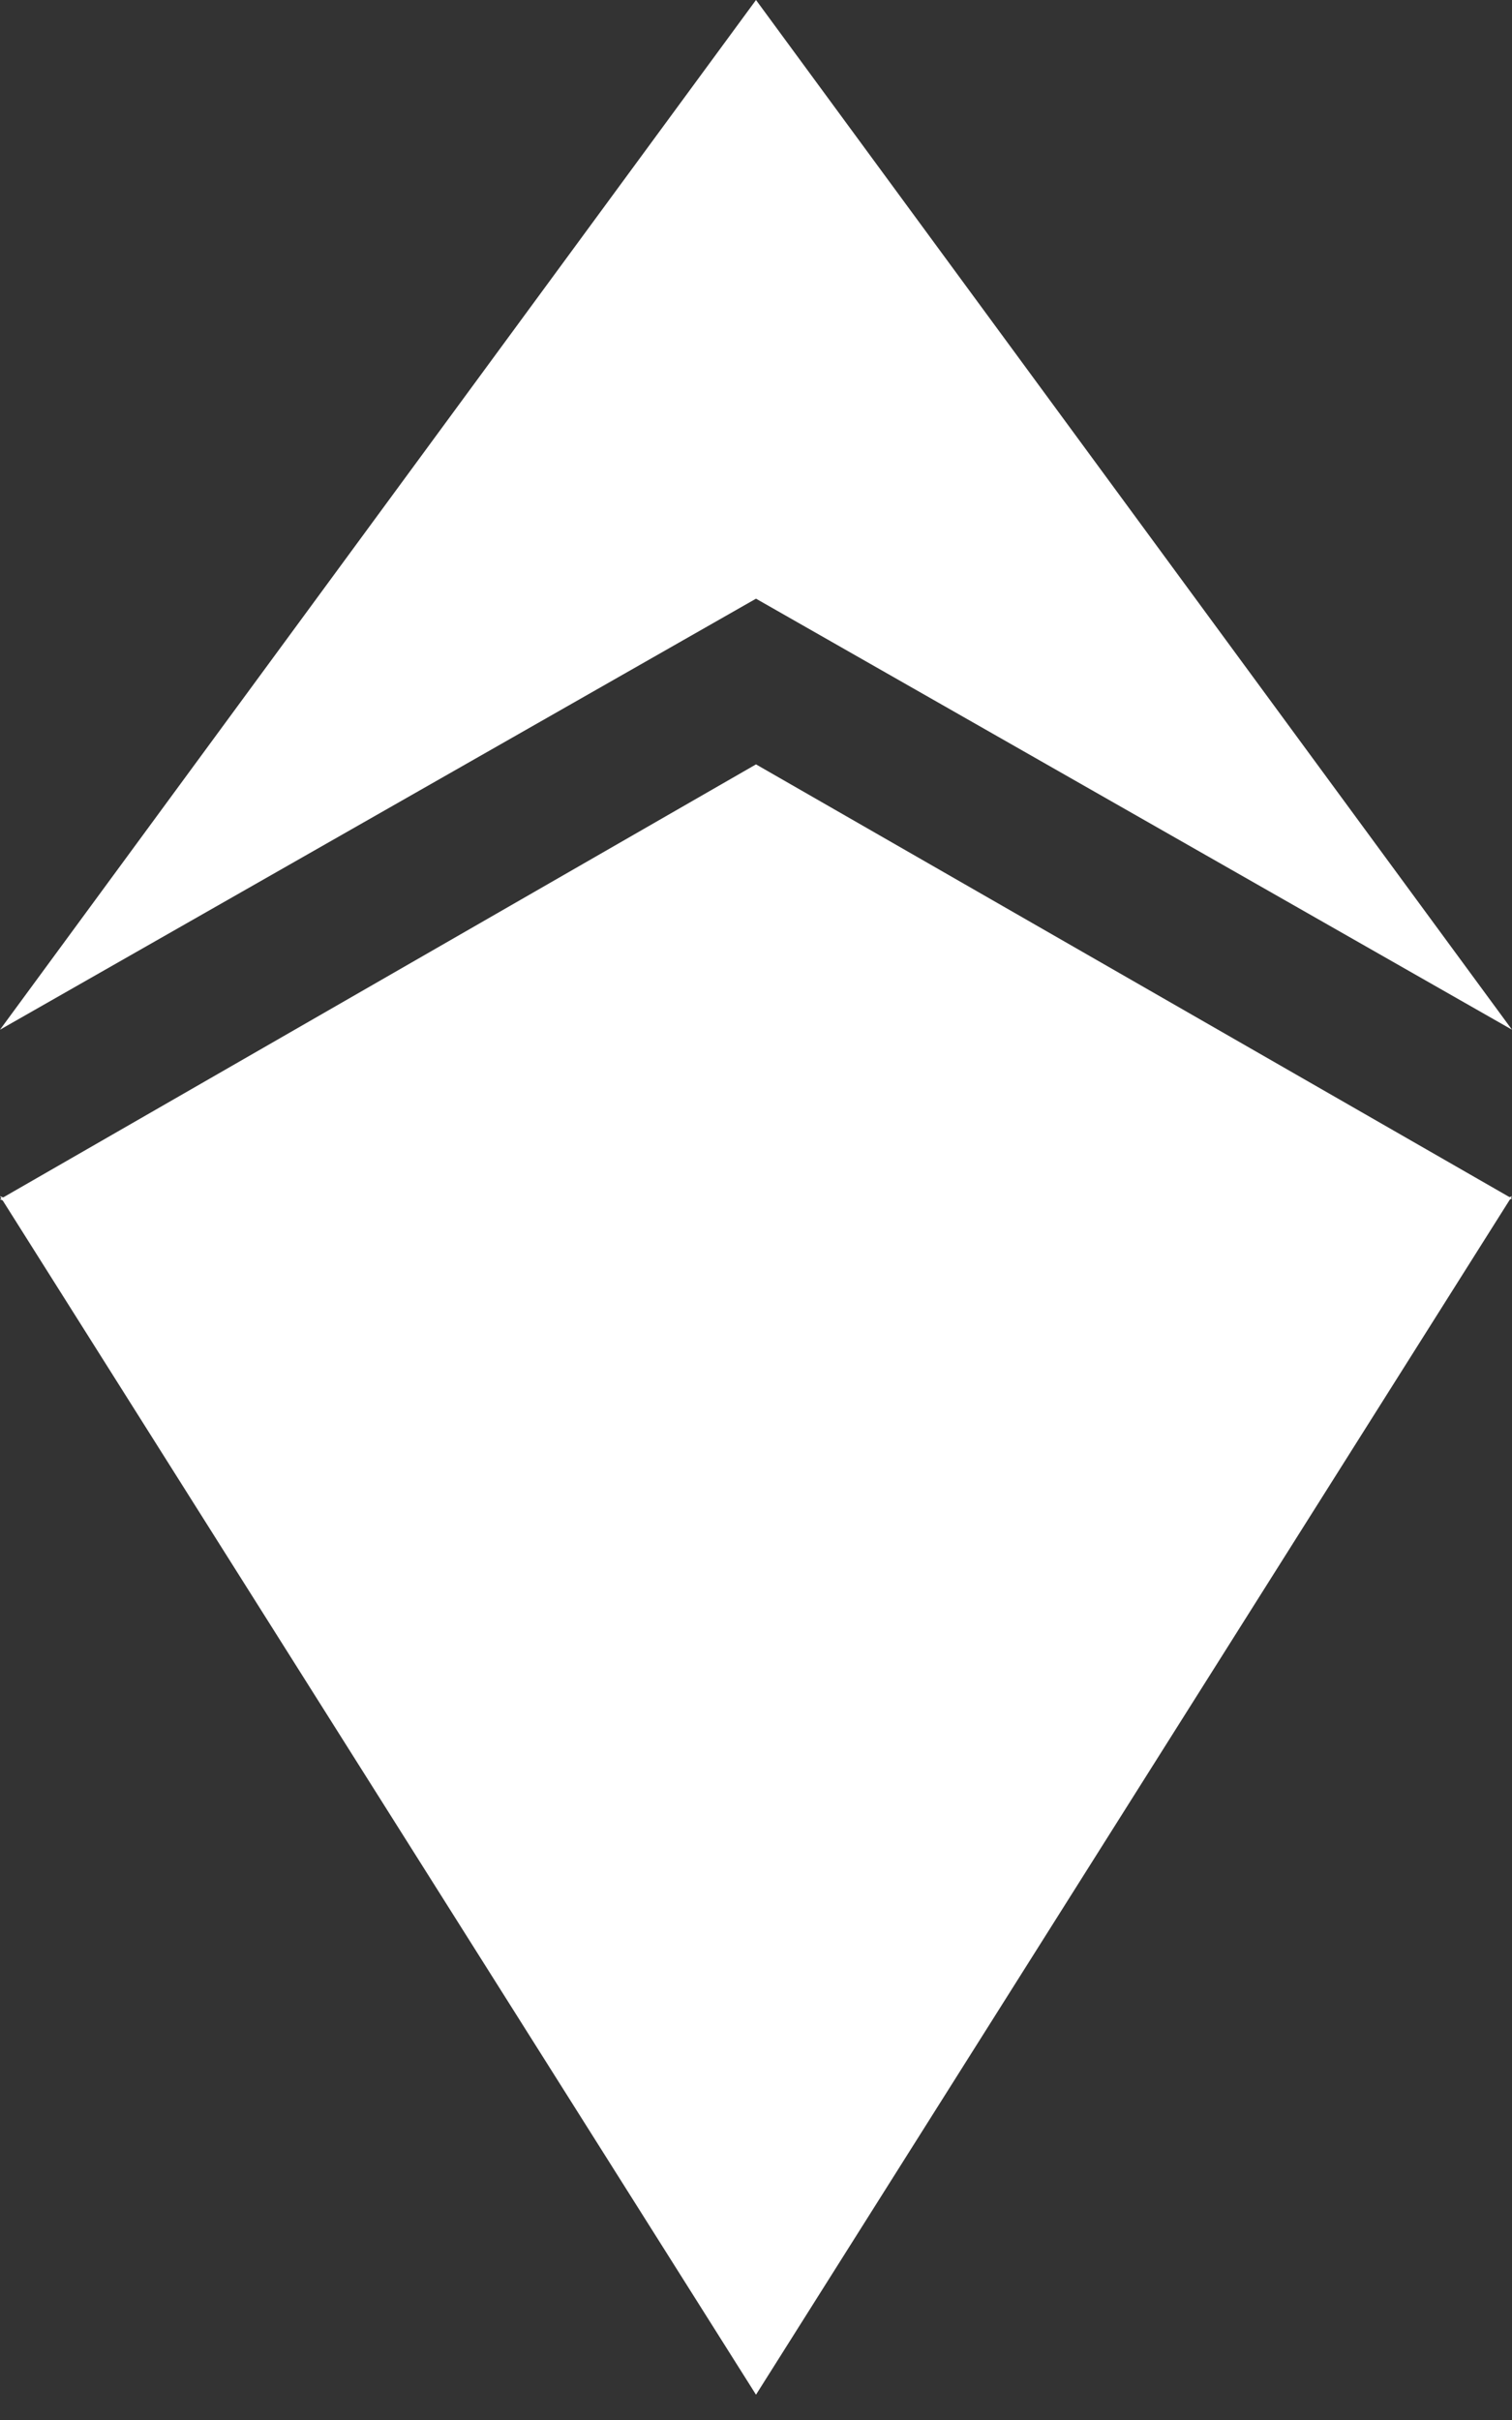 <svg xmlns="http://www.w3.org/2000/svg" width="40" height="64" viewBox="0 0 40 64" fill="none"><rect x="0" y="0" width="40" height="64" fill="#333333" stroke="none"/><path d="M20 15.833L0 27.232L20 0V15.833ZM20 15.833L40 27.232L20 0V15.833ZM20 20.215L0 31.716L20 40.215V20.215Z" fill="white"></path><path d="M20 63.331L0 31.634L20 40.013V63.331ZM20 20.215L40 31.697L20 40.2V20.215Z" fill="white"></path><path d="M20 63.331L40 31.634L20 40.016V63.331Z" fill="white"></path></svg>